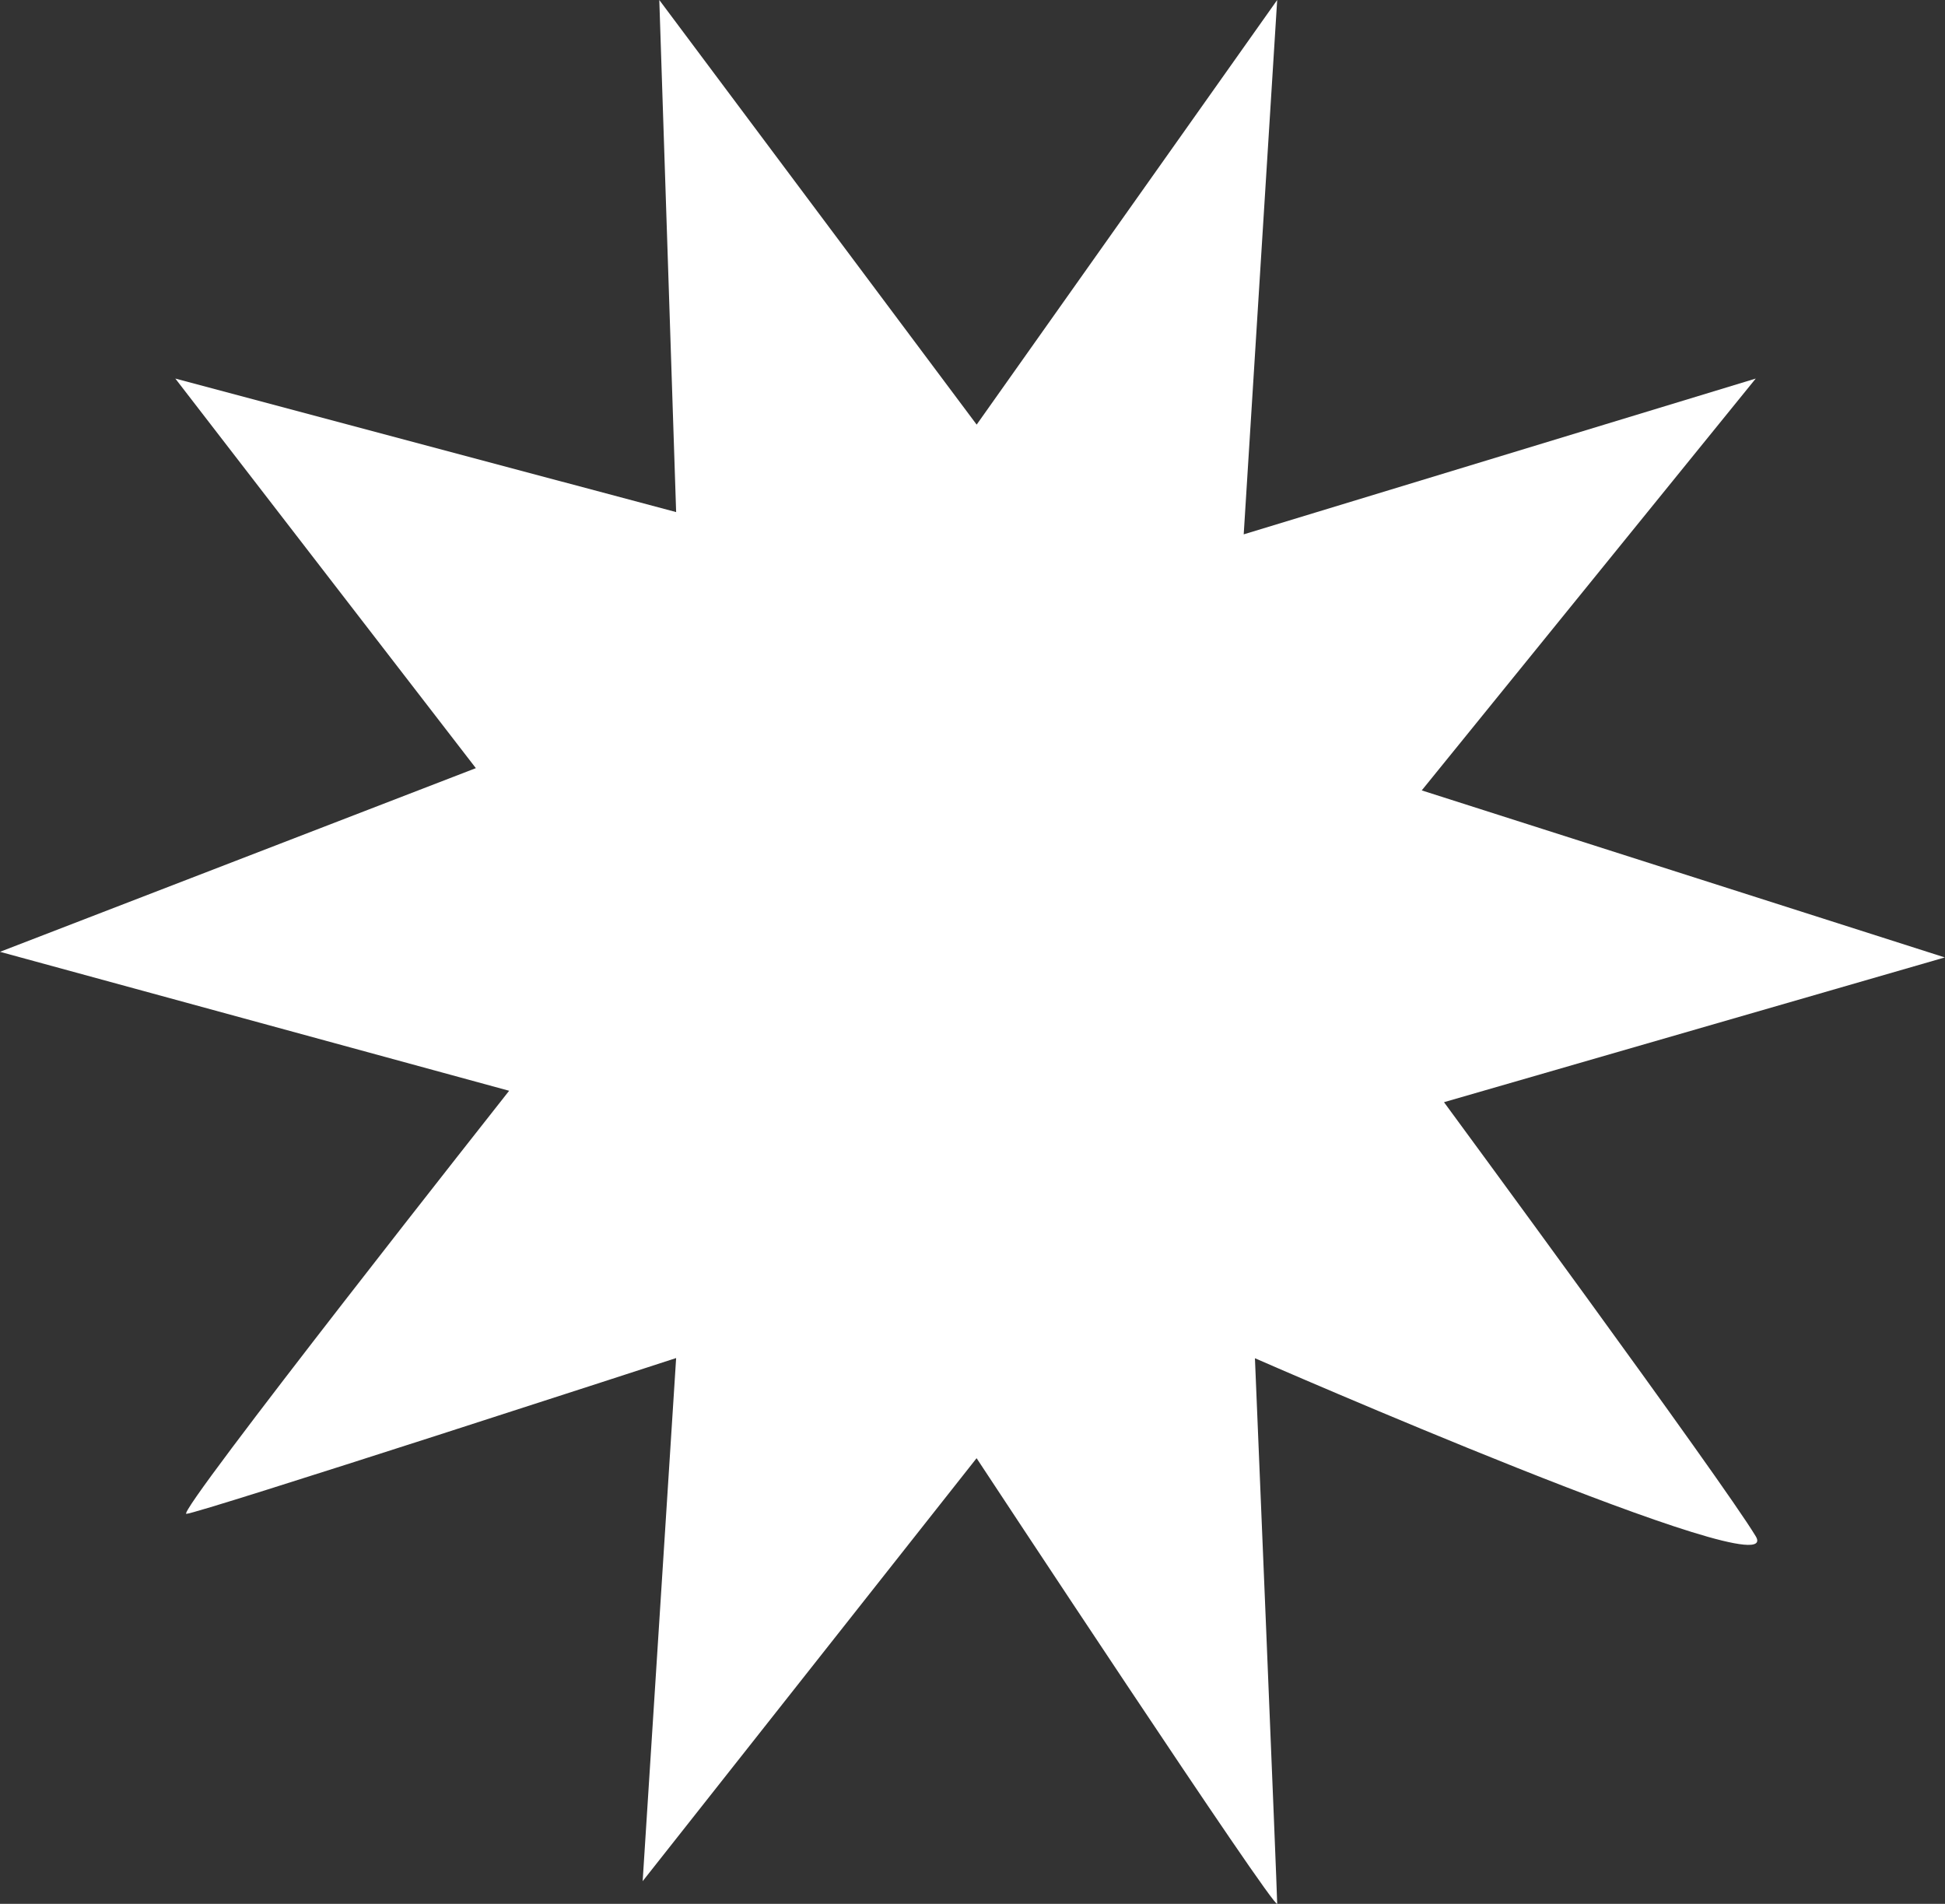 <?xml version="1.0" encoding="UTF-8"?>
<svg id="Layer_2" data-name="Layer 2" xmlns="http://www.w3.org/2000/svg" viewBox="0 0 100.51 98.37">
  <rect x="0" y="0" width="100.51" height="98.37" fill="#333333" stroke="none"/>
  <defs>
    <style>
      .cls-1 {
        fill: #fff;
        stroke-width: 0px;
      }
    </style>
  </defs>
  <g id="Layer_1-2" data-name="Layer 1">
    <path class="cls-1" d="M50.47,75.35s15.53,23.58,15.53,23.01-1.15-28.18-1.15-28.18c0,0,27.61,12.08,25.88,9.2s-16.11-22.43-16.11-22.43l25.88-7.48-27.03-8.63,17.26-21.28-26.46,8.05,1.73-27.61-15.53,21.94L34.07,0l.87,26.46-25.88-6.9,15.53,20.13L0,49.18l26.31,7.18s-17.26,21.86-16.68,21.86,25.31-8.05,25.31-8.05l-1.73,27.03,17.26-21.86Z"/>
  </g>
</svg>